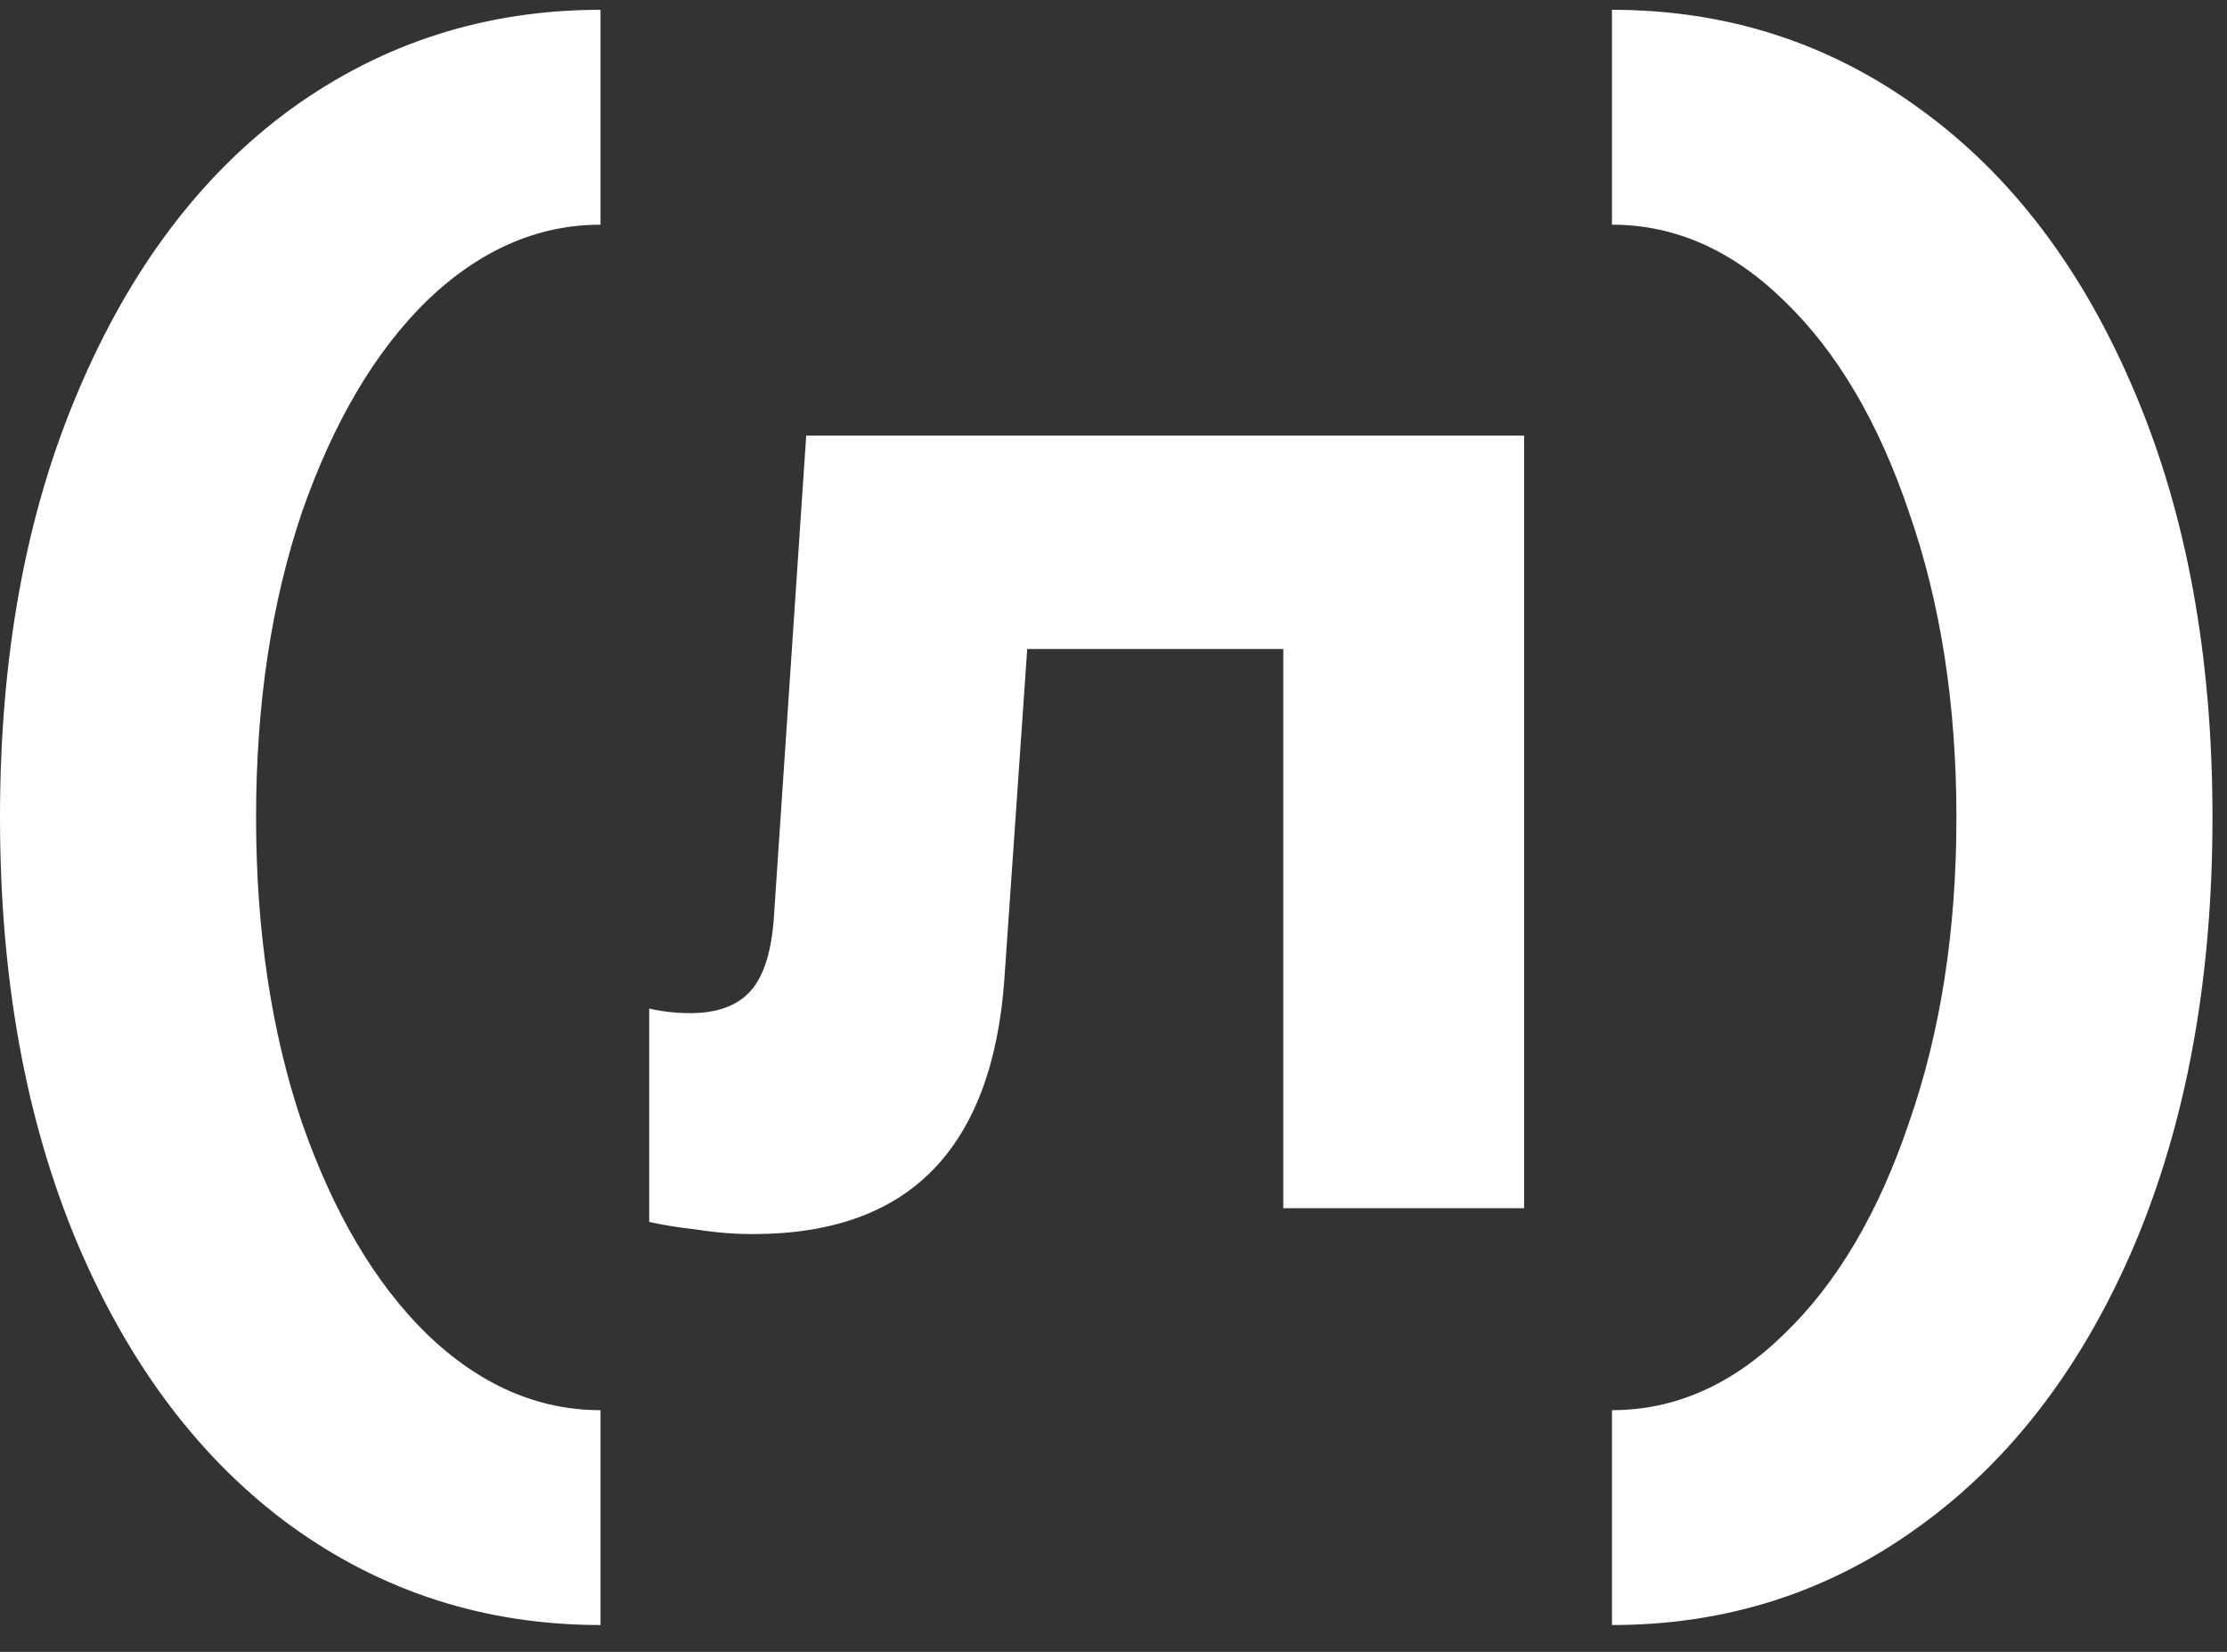 <?xml version="1.0" encoding="UTF-8"?> <svg xmlns="http://www.w3.org/2000/svg" width="62" height="46" viewBox="0 0 62 46" fill="none"><rect x="0" y="0" width="62" height="46" fill="#333333" stroke="none"/><path d="M44.877 39.27C46.631 39.27 48.229 38.563 49.672 37.148C51.143 35.734 52.303 33.768 53.151 31.25C54.029 28.732 54.467 25.903 54.467 22.763C54.467 19.623 54.029 16.794 53.151 14.277C52.303 11.759 51.143 9.793 49.672 8.378C48.229 6.964 46.631 6.257 44.877 6.257V0.273C48.074 0.273 50.931 1.193 53.449 3.032C55.995 4.87 57.989 7.501 59.432 10.924C60.874 14.319 61.596 18.265 61.596 22.763C61.596 27.261 60.874 31.222 59.432 34.645C57.989 38.039 55.995 40.656 53.449 42.495C50.931 44.334 48.074 45.253 44.877 45.253V39.27Z" fill="white"></path><path d="M20.96 34.366C20.451 34.366 19.927 34.324 19.39 34.239C18.881 34.182 18.442 34.111 18.074 34.027V28.086C18.442 28.171 18.824 28.213 19.22 28.213C19.955 28.213 20.507 28.015 20.875 27.619C21.271 27.195 21.497 26.459 21.554 25.413L22.445 12.131H42.431V33.645H35.727V18.072H28.598L27.961 27.28C27.791 29.628 27.127 31.396 25.967 32.584C24.807 33.772 23.138 34.366 20.96 34.366Z" fill="white"></path><path d="M16.719 45.253C13.522 45.253 10.651 44.334 8.105 42.495C5.587 40.656 3.607 38.039 2.164 34.645C0.721 31.222 0 27.261 0 22.763C0 18.265 0.721 14.319 2.164 10.924C3.607 7.501 5.587 4.87 8.105 3.032C10.651 1.193 13.522 0.273 16.719 0.273V6.257C14.965 6.257 13.352 6.964 11.881 8.378C10.439 9.793 9.279 11.759 8.402 14.277C7.553 16.794 7.129 19.623 7.129 22.763C7.129 25.903 7.553 28.732 8.402 31.25C9.279 33.768 10.439 35.734 11.881 37.148C13.352 38.563 14.965 39.27 16.719 39.27V45.253Z" fill="white"></path></svg> 